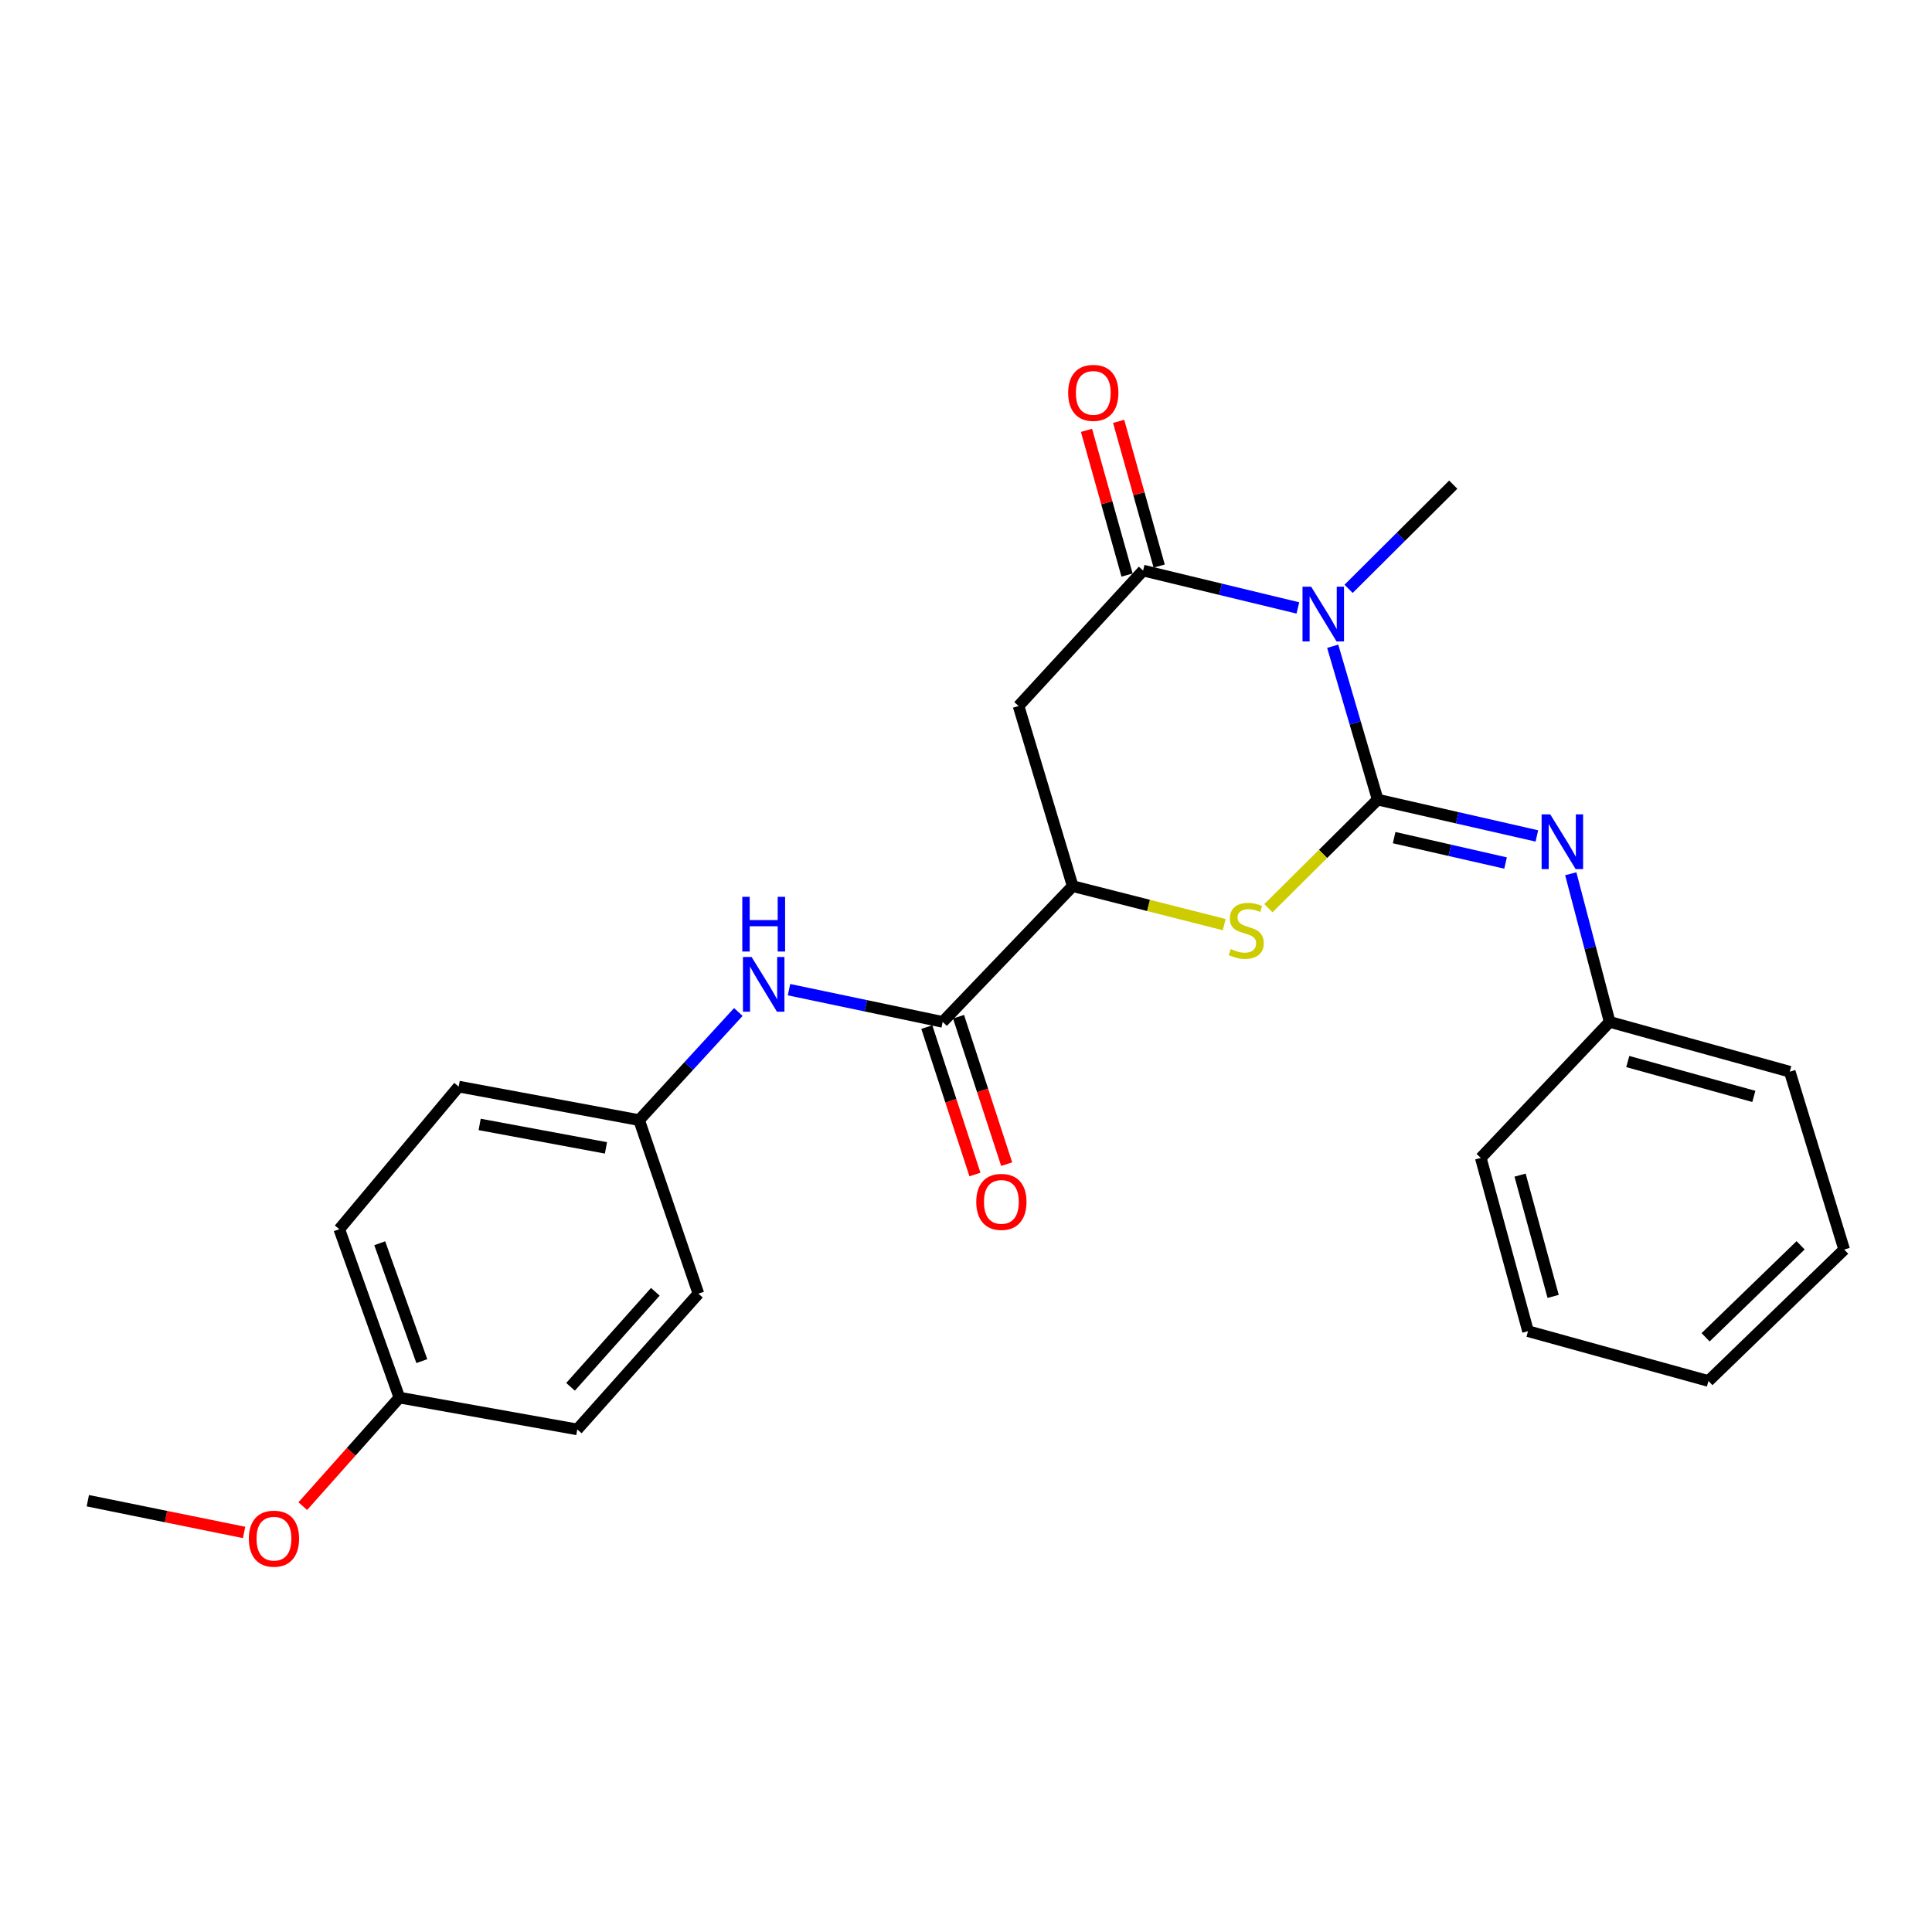<?xml version='1.0' encoding='iso-8859-1'?>
<svg version='1.1' baseProfile='full'
              xmlns='http://www.w3.org/2000/svg'
                      xmlns:rdkit='http://www.rdkit.org/xml'
                      xmlns:xlink='http://www.w3.org/1999/xlink'
                  xml:space='preserve'
width='1000px' height='1000px' viewBox='0 0 1000 1000'>
<!-- END OF HEADER -->
<rect style='opacity:1.0;fill:#FFFFFF;stroke:none' width='1000' height='1000' x='0' y='0'> </rect>
<path class='bond-0' d='M 713.087,413.888 L 701.445,374.195' style='fill:none;fill-rule:evenodd;stroke:#000000;stroke-width:6px;stroke-linecap:butt;stroke-linejoin:miter;stroke-opacity:1' />
<path class='bond-0' d='M 701.445,374.195 L 689.803,334.502' style='fill:none;fill-rule:evenodd;stroke:#0000FF;stroke-width:6px;stroke-linecap:butt;stroke-linejoin:miter;stroke-opacity:1' />
<path class='bond-2' d='M 713.087,413.888 L 684.805,441.986' style='fill:none;fill-rule:evenodd;stroke:#000000;stroke-width:6px;stroke-linecap:butt;stroke-linejoin:miter;stroke-opacity:1' />
<path class='bond-2' d='M 684.805,441.986 L 656.524,470.084' style='fill:none;fill-rule:evenodd;stroke:#CCCC00;stroke-width:6px;stroke-linecap:butt;stroke-linejoin:miter;stroke-opacity:1' />
<path class='bond-5' d='M 713.087,413.888 L 754.285,423.282' style='fill:none;fill-rule:evenodd;stroke:#000000;stroke-width:6px;stroke-linecap:butt;stroke-linejoin:miter;stroke-opacity:1' />
<path class='bond-5' d='M 754.285,423.282 L 795.483,432.677' style='fill:none;fill-rule:evenodd;stroke:#0000FF;stroke-width:6px;stroke-linecap:butt;stroke-linejoin:miter;stroke-opacity:1' />
<path class='bond-5' d='M 721.605,433.55 L 750.444,440.126' style='fill:none;fill-rule:evenodd;stroke:#000000;stroke-width:6px;stroke-linecap:butt;stroke-linejoin:miter;stroke-opacity:1' />
<path class='bond-5' d='M 750.444,440.126 L 779.282,446.703' style='fill:none;fill-rule:evenodd;stroke:#0000FF;stroke-width:6px;stroke-linecap:butt;stroke-linejoin:miter;stroke-opacity:1' />
<path class='bond-1' d='M 671.778,314.667 L 631.725,304.995' style='fill:none;fill-rule:evenodd;stroke:#0000FF;stroke-width:6px;stroke-linecap:butt;stroke-linejoin:miter;stroke-opacity:1' />
<path class='bond-1' d='M 631.725,304.995 L 591.671,295.323' style='fill:none;fill-rule:evenodd;stroke:#000000;stroke-width:6px;stroke-linecap:butt;stroke-linejoin:miter;stroke-opacity:1' />
<path class='bond-12' d='M 698.03,304.784 L 725.114,277.82' style='fill:none;fill-rule:evenodd;stroke:#0000FF;stroke-width:6px;stroke-linecap:butt;stroke-linejoin:miter;stroke-opacity:1' />
<path class='bond-12' d='M 725.114,277.82 L 752.199,250.855' style='fill:none;fill-rule:evenodd;stroke:#000000;stroke-width:6px;stroke-linecap:butt;stroke-linejoin:miter;stroke-opacity:1' />
<path class='bond-8' d='M 599.989,292.992 L 589.497,255.54' style='fill:none;fill-rule:evenodd;stroke:#000000;stroke-width:6px;stroke-linecap:butt;stroke-linejoin:miter;stroke-opacity:1' />
<path class='bond-8' d='M 589.497,255.54 L 579.004,218.087' style='fill:none;fill-rule:evenodd;stroke:#FF0000;stroke-width:6px;stroke-linecap:butt;stroke-linejoin:miter;stroke-opacity:1' />
<path class='bond-8' d='M 583.353,297.653 L 572.861,260.2' style='fill:none;fill-rule:evenodd;stroke:#000000;stroke-width:6px;stroke-linecap:butt;stroke-linejoin:miter;stroke-opacity:1' />
<path class='bond-8' d='M 572.861,260.2 L 562.368,222.748' style='fill:none;fill-rule:evenodd;stroke:#FF0000;stroke-width:6px;stroke-linecap:butt;stroke-linejoin:miter;stroke-opacity:1' />
<path class='bond-25' d='M 591.671,295.323 L 527.201,365.427' style='fill:none;fill-rule:evenodd;stroke:#000000;stroke-width:6px;stroke-linecap:butt;stroke-linejoin:miter;stroke-opacity:1' />
<path class='bond-4' d='M 633.649,478.591 L 594.433,468.627' style='fill:none;fill-rule:evenodd;stroke:#CCCC00;stroke-width:6px;stroke-linecap:butt;stroke-linejoin:miter;stroke-opacity:1' />
<path class='bond-4' d='M 594.433,468.627 L 555.218,458.663' style='fill:none;fill-rule:evenodd;stroke:#000000;stroke-width:6px;stroke-linecap:butt;stroke-linejoin:miter;stroke-opacity:1' />
<path class='bond-3' d='M 527.201,365.427 L 555.218,458.663' style='fill:none;fill-rule:evenodd;stroke:#000000;stroke-width:6px;stroke-linecap:butt;stroke-linejoin:miter;stroke-opacity:1' />
<path class='bond-6' d='M 555.218,458.663 L 487.926,528.93' style='fill:none;fill-rule:evenodd;stroke:#000000;stroke-width:6px;stroke-linecap:butt;stroke-linejoin:miter;stroke-opacity:1' />
<path class='bond-11' d='M 813.023,452.255 L 823.086,490.593' style='fill:none;fill-rule:evenodd;stroke:#0000FF;stroke-width:6px;stroke-linecap:butt;stroke-linejoin:miter;stroke-opacity:1' />
<path class='bond-11' d='M 823.086,490.593 L 833.149,528.93' style='fill:none;fill-rule:evenodd;stroke:#000000;stroke-width:6px;stroke-linecap:butt;stroke-linejoin:miter;stroke-opacity:1' />
<path class='bond-7' d='M 487.926,528.93 L 448.159,520.591' style='fill:none;fill-rule:evenodd;stroke:#000000;stroke-width:6px;stroke-linecap:butt;stroke-linejoin:miter;stroke-opacity:1' />
<path class='bond-7' d='M 448.159,520.591 L 408.391,512.252' style='fill:none;fill-rule:evenodd;stroke:#0000FF;stroke-width:6px;stroke-linecap:butt;stroke-linejoin:miter;stroke-opacity:1' />
<path class='bond-9' d='M 479.714,531.611 L 492.171,569.768' style='fill:none;fill-rule:evenodd;stroke:#000000;stroke-width:6px;stroke-linecap:butt;stroke-linejoin:miter;stroke-opacity:1' />
<path class='bond-9' d='M 492.171,569.768 L 504.627,607.925' style='fill:none;fill-rule:evenodd;stroke:#FF0000;stroke-width:6px;stroke-linecap:butt;stroke-linejoin:miter;stroke-opacity:1' />
<path class='bond-9' d='M 496.137,526.249 L 508.594,564.406' style='fill:none;fill-rule:evenodd;stroke:#000000;stroke-width:6px;stroke-linecap:butt;stroke-linejoin:miter;stroke-opacity:1' />
<path class='bond-9' d='M 508.594,564.406 L 521.051,602.564' style='fill:none;fill-rule:evenodd;stroke:#FF0000;stroke-width:6px;stroke-linecap:butt;stroke-linejoin:miter;stroke-opacity:1' />
<path class='bond-10' d='M 382.161,523.804 L 356.483,551.783' style='fill:none;fill-rule:evenodd;stroke:#0000FF;stroke-width:6px;stroke-linecap:butt;stroke-linejoin:miter;stroke-opacity:1' />
<path class='bond-10' d='M 356.483,551.783 L 330.805,579.762' style='fill:none;fill-rule:evenodd;stroke:#000000;stroke-width:6px;stroke-linecap:butt;stroke-linejoin:miter;stroke-opacity:1' />
<path class='bond-14' d='M 330.805,579.762 L 361.49,669.59' style='fill:none;fill-rule:evenodd;stroke:#000000;stroke-width:6px;stroke-linecap:butt;stroke-linejoin:miter;stroke-opacity:1' />
<path class='bond-15' d='M 330.805,579.762 L 237.416,562.418' style='fill:none;fill-rule:evenodd;stroke:#000000;stroke-width:6px;stroke-linecap:butt;stroke-linejoin:miter;stroke-opacity:1' />
<path class='bond-15' d='M 313.642,594.146 L 248.27,582.005' style='fill:none;fill-rule:evenodd;stroke:#000000;stroke-width:6px;stroke-linecap:butt;stroke-linejoin:miter;stroke-opacity:1' />
<path class='bond-19' d='M 833.149,528.93 L 926.375,554.711' style='fill:none;fill-rule:evenodd;stroke:#000000;stroke-width:6px;stroke-linecap:butt;stroke-linejoin:miter;stroke-opacity:1' />
<path class='bond-19' d='M 842.528,549.449 L 907.786,567.495' style='fill:none;fill-rule:evenodd;stroke:#000000;stroke-width:6px;stroke-linecap:butt;stroke-linejoin:miter;stroke-opacity:1' />
<path class='bond-20' d='M 833.149,528.93 L 766.452,599.332' style='fill:none;fill-rule:evenodd;stroke:#000000;stroke-width:6px;stroke-linecap:butt;stroke-linejoin:miter;stroke-opacity:1' />
<path class='bond-13' d='M 206.731,723.397 L 175.614,636.237' style='fill:none;fill-rule:evenodd;stroke:#000000;stroke-width:6px;stroke-linecap:butt;stroke-linejoin:miter;stroke-opacity:1' />
<path class='bond-13' d='M 218.334,704.514 L 196.552,643.502' style='fill:none;fill-rule:evenodd;stroke:#000000;stroke-width:6px;stroke-linecap:butt;stroke-linejoin:miter;stroke-opacity:1' />
<path class='bond-18' d='M 206.731,723.397 L 181.726,751.484' style='fill:none;fill-rule:evenodd;stroke:#000000;stroke-width:6px;stroke-linecap:butt;stroke-linejoin:miter;stroke-opacity:1' />
<path class='bond-18' d='M 181.726,751.484 L 156.722,779.571' style='fill:none;fill-rule:evenodd;stroke:#FF0000;stroke-width:6px;stroke-linecap:butt;stroke-linejoin:miter;stroke-opacity:1' />
<path class='bond-27' d='M 206.731,723.397 L 298.796,739.857' style='fill:none;fill-rule:evenodd;stroke:#000000;stroke-width:6px;stroke-linecap:butt;stroke-linejoin:miter;stroke-opacity:1' />
<path class='bond-17' d='M 361.49,669.59 L 298.796,739.857' style='fill:none;fill-rule:evenodd;stroke:#000000;stroke-width:6px;stroke-linecap:butt;stroke-linejoin:miter;stroke-opacity:1' />
<path class='bond-17' d='M 339.195,668.628 L 295.309,717.815' style='fill:none;fill-rule:evenodd;stroke:#000000;stroke-width:6px;stroke-linecap:butt;stroke-linejoin:miter;stroke-opacity:1' />
<path class='bond-16' d='M 237.416,562.418 L 175.614,636.237' style='fill:none;fill-rule:evenodd;stroke:#000000;stroke-width:6px;stroke-linecap:butt;stroke-linejoin:miter;stroke-opacity:1' />
<path class='bond-21' d='M 126.342,793.192 L 85.898,784.977' style='fill:none;fill-rule:evenodd;stroke:#FF0000;stroke-width:6px;stroke-linecap:butt;stroke-linejoin:miter;stroke-opacity:1' />
<path class='bond-21' d='M 85.898,784.977 L 45.455,776.762' style='fill:none;fill-rule:evenodd;stroke:#000000;stroke-width:6px;stroke-linecap:butt;stroke-linejoin:miter;stroke-opacity:1' />
<path class='bond-22' d='M 926.375,554.711 L 954.545,646.775' style='fill:none;fill-rule:evenodd;stroke:#000000;stroke-width:6px;stroke-linecap:butt;stroke-linejoin:miter;stroke-opacity:1' />
<path class='bond-23' d='M 766.452,599.332 L 790.898,689.016' style='fill:none;fill-rule:evenodd;stroke:#000000;stroke-width:6px;stroke-linecap:butt;stroke-linejoin:miter;stroke-opacity:1' />
<path class='bond-23' d='M 786.787,608.241 L 803.9,671.02' style='fill:none;fill-rule:evenodd;stroke:#000000;stroke-width:6px;stroke-linecap:butt;stroke-linejoin:miter;stroke-opacity:1' />
<path class='bond-26' d='M 954.545,646.775 L 884.288,714.797' style='fill:none;fill-rule:evenodd;stroke:#000000;stroke-width:6px;stroke-linecap:butt;stroke-linejoin:miter;stroke-opacity:1' />
<path class='bond-26' d='M 931.99,644.566 L 882.809,692.181' style='fill:none;fill-rule:evenodd;stroke:#000000;stroke-width:6px;stroke-linecap:butt;stroke-linejoin:miter;stroke-opacity:1' />
<path class='bond-24' d='M 790.898,689.016 L 884.288,714.797' style='fill:none;fill-rule:evenodd;stroke:#000000;stroke-width:6px;stroke-linecap:butt;stroke-linejoin:miter;stroke-opacity:1' />
<path  class='atom-1' d='M 678.656 303.68
L 687.936 318.68
Q 688.856 320.16, 690.336 322.84
Q 691.816 325.52, 691.896 325.68
L 691.896 303.68
L 695.656 303.68
L 695.656 332
L 691.776 332
L 681.816 315.6
Q 680.656 313.68, 679.416 311.48
Q 678.216 309.28, 677.856 308.6
L 677.856 332
L 674.176 332
L 674.176 303.68
L 678.656 303.68
' fill='#0000FF'/>
<path  class='atom-3' d='M 637.046 491.207
Q 637.366 491.327, 638.686 491.887
Q 640.006 492.447, 641.446 492.807
Q 642.926 493.127, 644.366 493.127
Q 647.046 493.127, 648.606 491.847
Q 650.166 490.527, 650.166 488.247
Q 650.166 486.687, 649.366 485.727
Q 648.606 484.767, 647.406 484.247
Q 646.206 483.727, 644.206 483.127
Q 641.686 482.367, 640.166 481.647
Q 638.686 480.927, 637.606 479.407
Q 636.566 477.887, 636.566 475.327
Q 636.566 471.767, 638.966 469.567
Q 641.406 467.367, 646.206 467.367
Q 649.486 467.367, 653.206 468.927
L 652.286 472.007
Q 648.886 470.607, 646.326 470.607
Q 643.566 470.607, 642.046 471.767
Q 640.526 472.887, 640.566 474.847
Q 640.566 476.367, 641.326 477.287
Q 642.126 478.207, 643.246 478.727
Q 644.406 479.247, 646.326 479.847
Q 648.886 480.647, 650.406 481.447
Q 651.926 482.247, 653.006 483.887
Q 654.126 485.487, 654.126 488.247
Q 654.126 492.167, 651.486 494.287
Q 648.886 496.367, 644.526 496.367
Q 642.006 496.367, 640.086 495.807
Q 638.206 495.287, 635.966 494.367
L 637.046 491.207
' fill='#CCCC00'/>
<path  class='atom-6' d='M 802.414 421.525
L 811.694 436.525
Q 812.614 438.005, 814.094 440.685
Q 815.574 443.365, 815.654 443.525
L 815.654 421.525
L 819.414 421.525
L 819.414 449.845
L 815.534 449.845
L 805.574 433.445
Q 804.414 431.525, 803.174 429.325
Q 801.974 427.125, 801.614 426.445
L 801.614 449.845
L 797.934 449.845
L 797.934 421.525
L 802.414 421.525
' fill='#0000FF'/>
<path  class='atom-8' d='M 389.025 495.344
L 398.305 510.344
Q 399.225 511.824, 400.705 514.504
Q 402.185 517.184, 402.265 517.344
L 402.265 495.344
L 406.025 495.344
L 406.025 523.664
L 402.145 523.664
L 392.185 507.264
Q 391.025 505.344, 389.785 503.144
Q 388.585 500.944, 388.225 500.264
L 388.225 523.664
L 384.545 523.664
L 384.545 495.344
L 389.025 495.344
' fill='#0000FF'/>
<path  class='atom-8' d='M 384.205 464.192
L 388.045 464.192
L 388.045 476.232
L 402.525 476.232
L 402.525 464.192
L 406.365 464.192
L 406.365 492.512
L 402.525 492.512
L 402.525 479.432
L 388.045 479.432
L 388.045 492.512
L 384.205 492.512
L 384.205 464.192
' fill='#0000FF'/>
<path  class='atom-9' d='M 552.881 203.348
Q 552.881 196.548, 556.241 192.748
Q 559.601 188.948, 565.881 188.948
Q 572.161 188.948, 575.521 192.748
Q 578.881 196.548, 578.881 203.348
Q 578.881 210.228, 575.481 214.148
Q 572.081 218.028, 565.881 218.028
Q 559.641 218.028, 556.241 214.148
Q 552.881 210.268, 552.881 203.348
M 565.881 214.828
Q 570.201 214.828, 572.521 211.948
Q 574.881 209.028, 574.881 203.348
Q 574.881 197.788, 572.521 194.988
Q 570.201 192.148, 565.881 192.148
Q 561.561 192.148, 559.201 194.948
Q 556.881 197.748, 556.881 203.348
Q 556.881 209.068, 559.201 211.948
Q 561.561 214.828, 565.881 214.828
' fill='#FF0000'/>
<path  class='atom-10' d='M 505.313 622.092
Q 505.313 615.292, 508.673 611.492
Q 512.033 607.692, 518.313 607.692
Q 524.593 607.692, 527.953 611.492
Q 531.313 615.292, 531.313 622.092
Q 531.313 628.972, 527.913 632.892
Q 524.513 636.772, 518.313 636.772
Q 512.073 636.772, 508.673 632.892
Q 505.313 629.012, 505.313 622.092
M 518.313 633.572
Q 522.633 633.572, 524.953 630.692
Q 527.313 627.772, 527.313 622.092
Q 527.313 616.532, 524.953 613.732
Q 522.633 610.892, 518.313 610.892
Q 513.993 610.892, 511.633 613.692
Q 509.313 616.492, 509.313 622.092
Q 509.313 627.812, 511.633 630.692
Q 513.993 633.572, 518.313 633.572
' fill='#FF0000'/>
<path  class='atom-19' d='M 128.8 796.412
Q 128.8 789.612, 132.16 785.812
Q 135.52 782.012, 141.8 782.012
Q 148.08 782.012, 151.44 785.812
Q 154.8 789.612, 154.8 796.412
Q 154.8 803.292, 151.4 807.212
Q 148 811.092, 141.8 811.092
Q 135.56 811.092, 132.16 807.212
Q 128.8 803.332, 128.8 796.412
M 141.8 807.892
Q 146.12 807.892, 148.44 805.012
Q 150.8 802.092, 150.8 796.412
Q 150.8 790.852, 148.44 788.052
Q 146.12 785.212, 141.8 785.212
Q 137.48 785.212, 135.12 788.012
Q 132.8 790.812, 132.8 796.412
Q 132.8 802.132, 135.12 805.012
Q 137.48 807.892, 141.8 807.892
' fill='#FF0000'/>
</svg>
